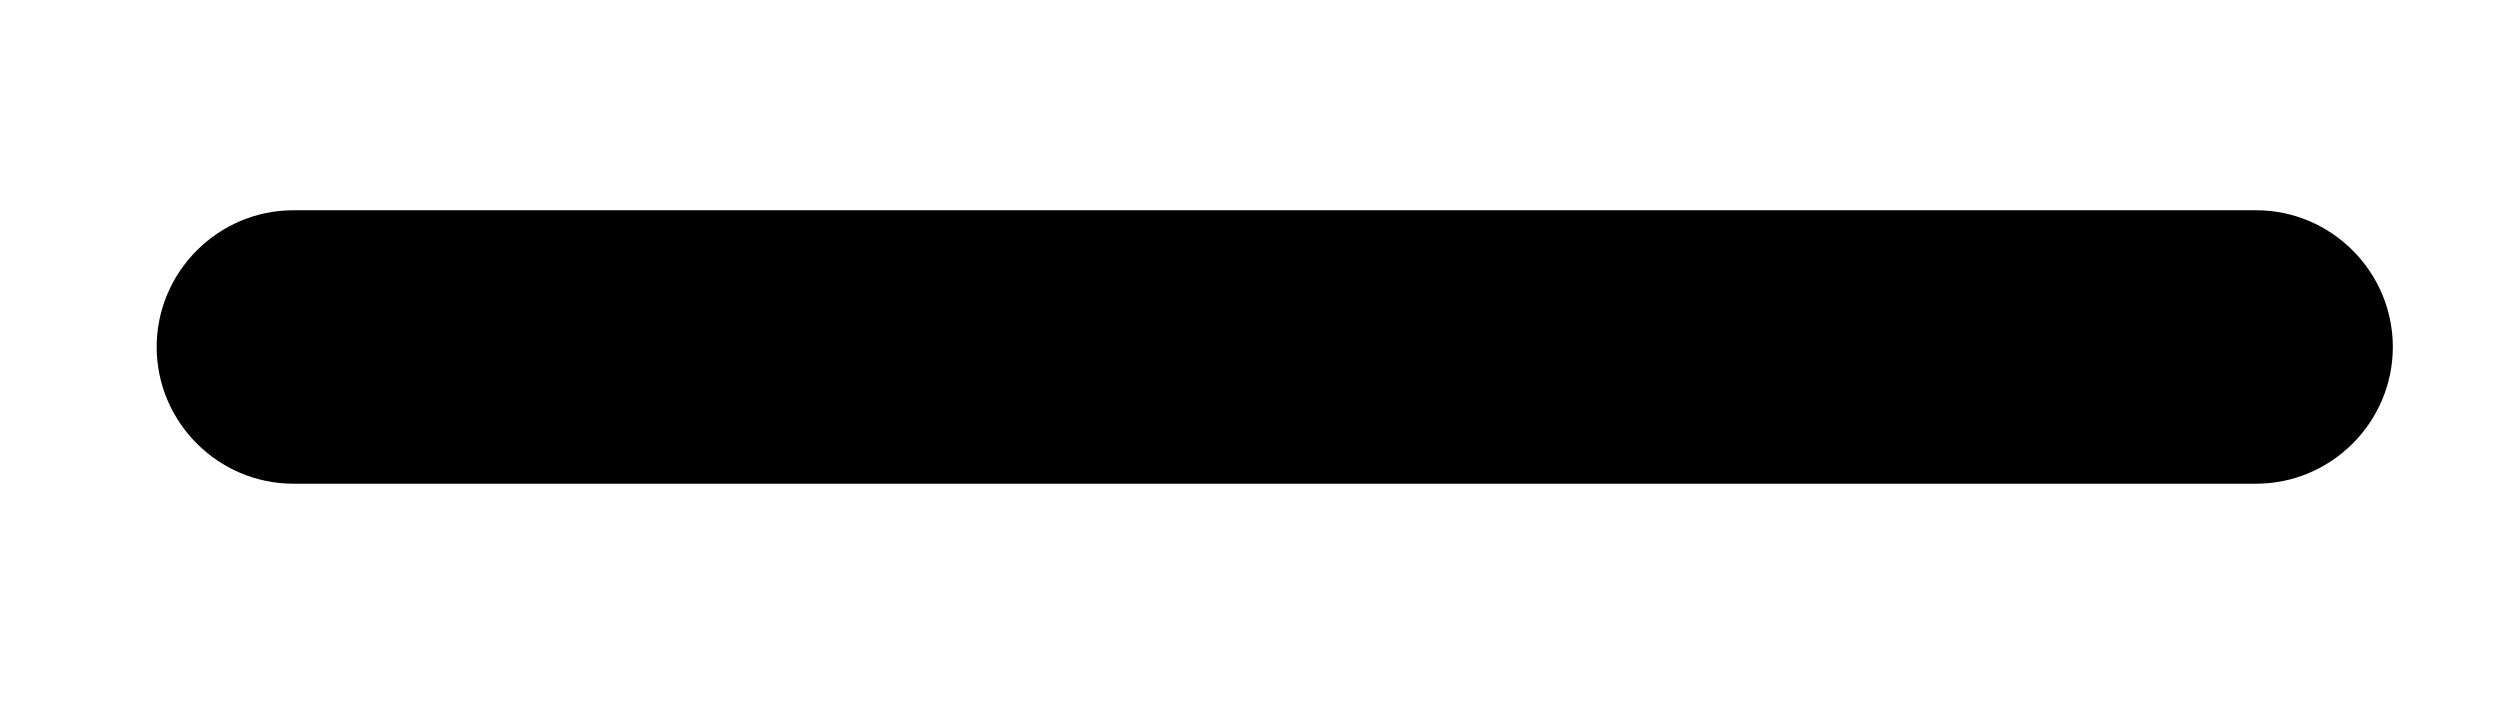<?xml version="1.0" encoding="utf-8"?>
<!-- Generator: Adobe Illustrator 24.0.0, SVG Export Plug-In . SVG Version: 6.00 Build 0)  -->
<svg version="1.1" id="Layer_1" xmlns="http://www.w3.org/2000/svg" xmlns:xlink="http://www.w3.org/1999/xlink" x="0px" y="0px"
	 viewBox="0 0 104.04 30.03" style="enable-background:new 0 0 104.04 30.03;" xml:space="preserve">
<path d="M93.89,20.13H12.21c-3.13,0-5.69-2.56-5.69-5.69v0c0-3.13,2.56-5.69,5.69-5.69h81.68c3.13,0,5.69,2.56,5.69,5.69v0
	C99.58,17.57,97.02,20.13,93.89,20.13z"/>
</svg>
